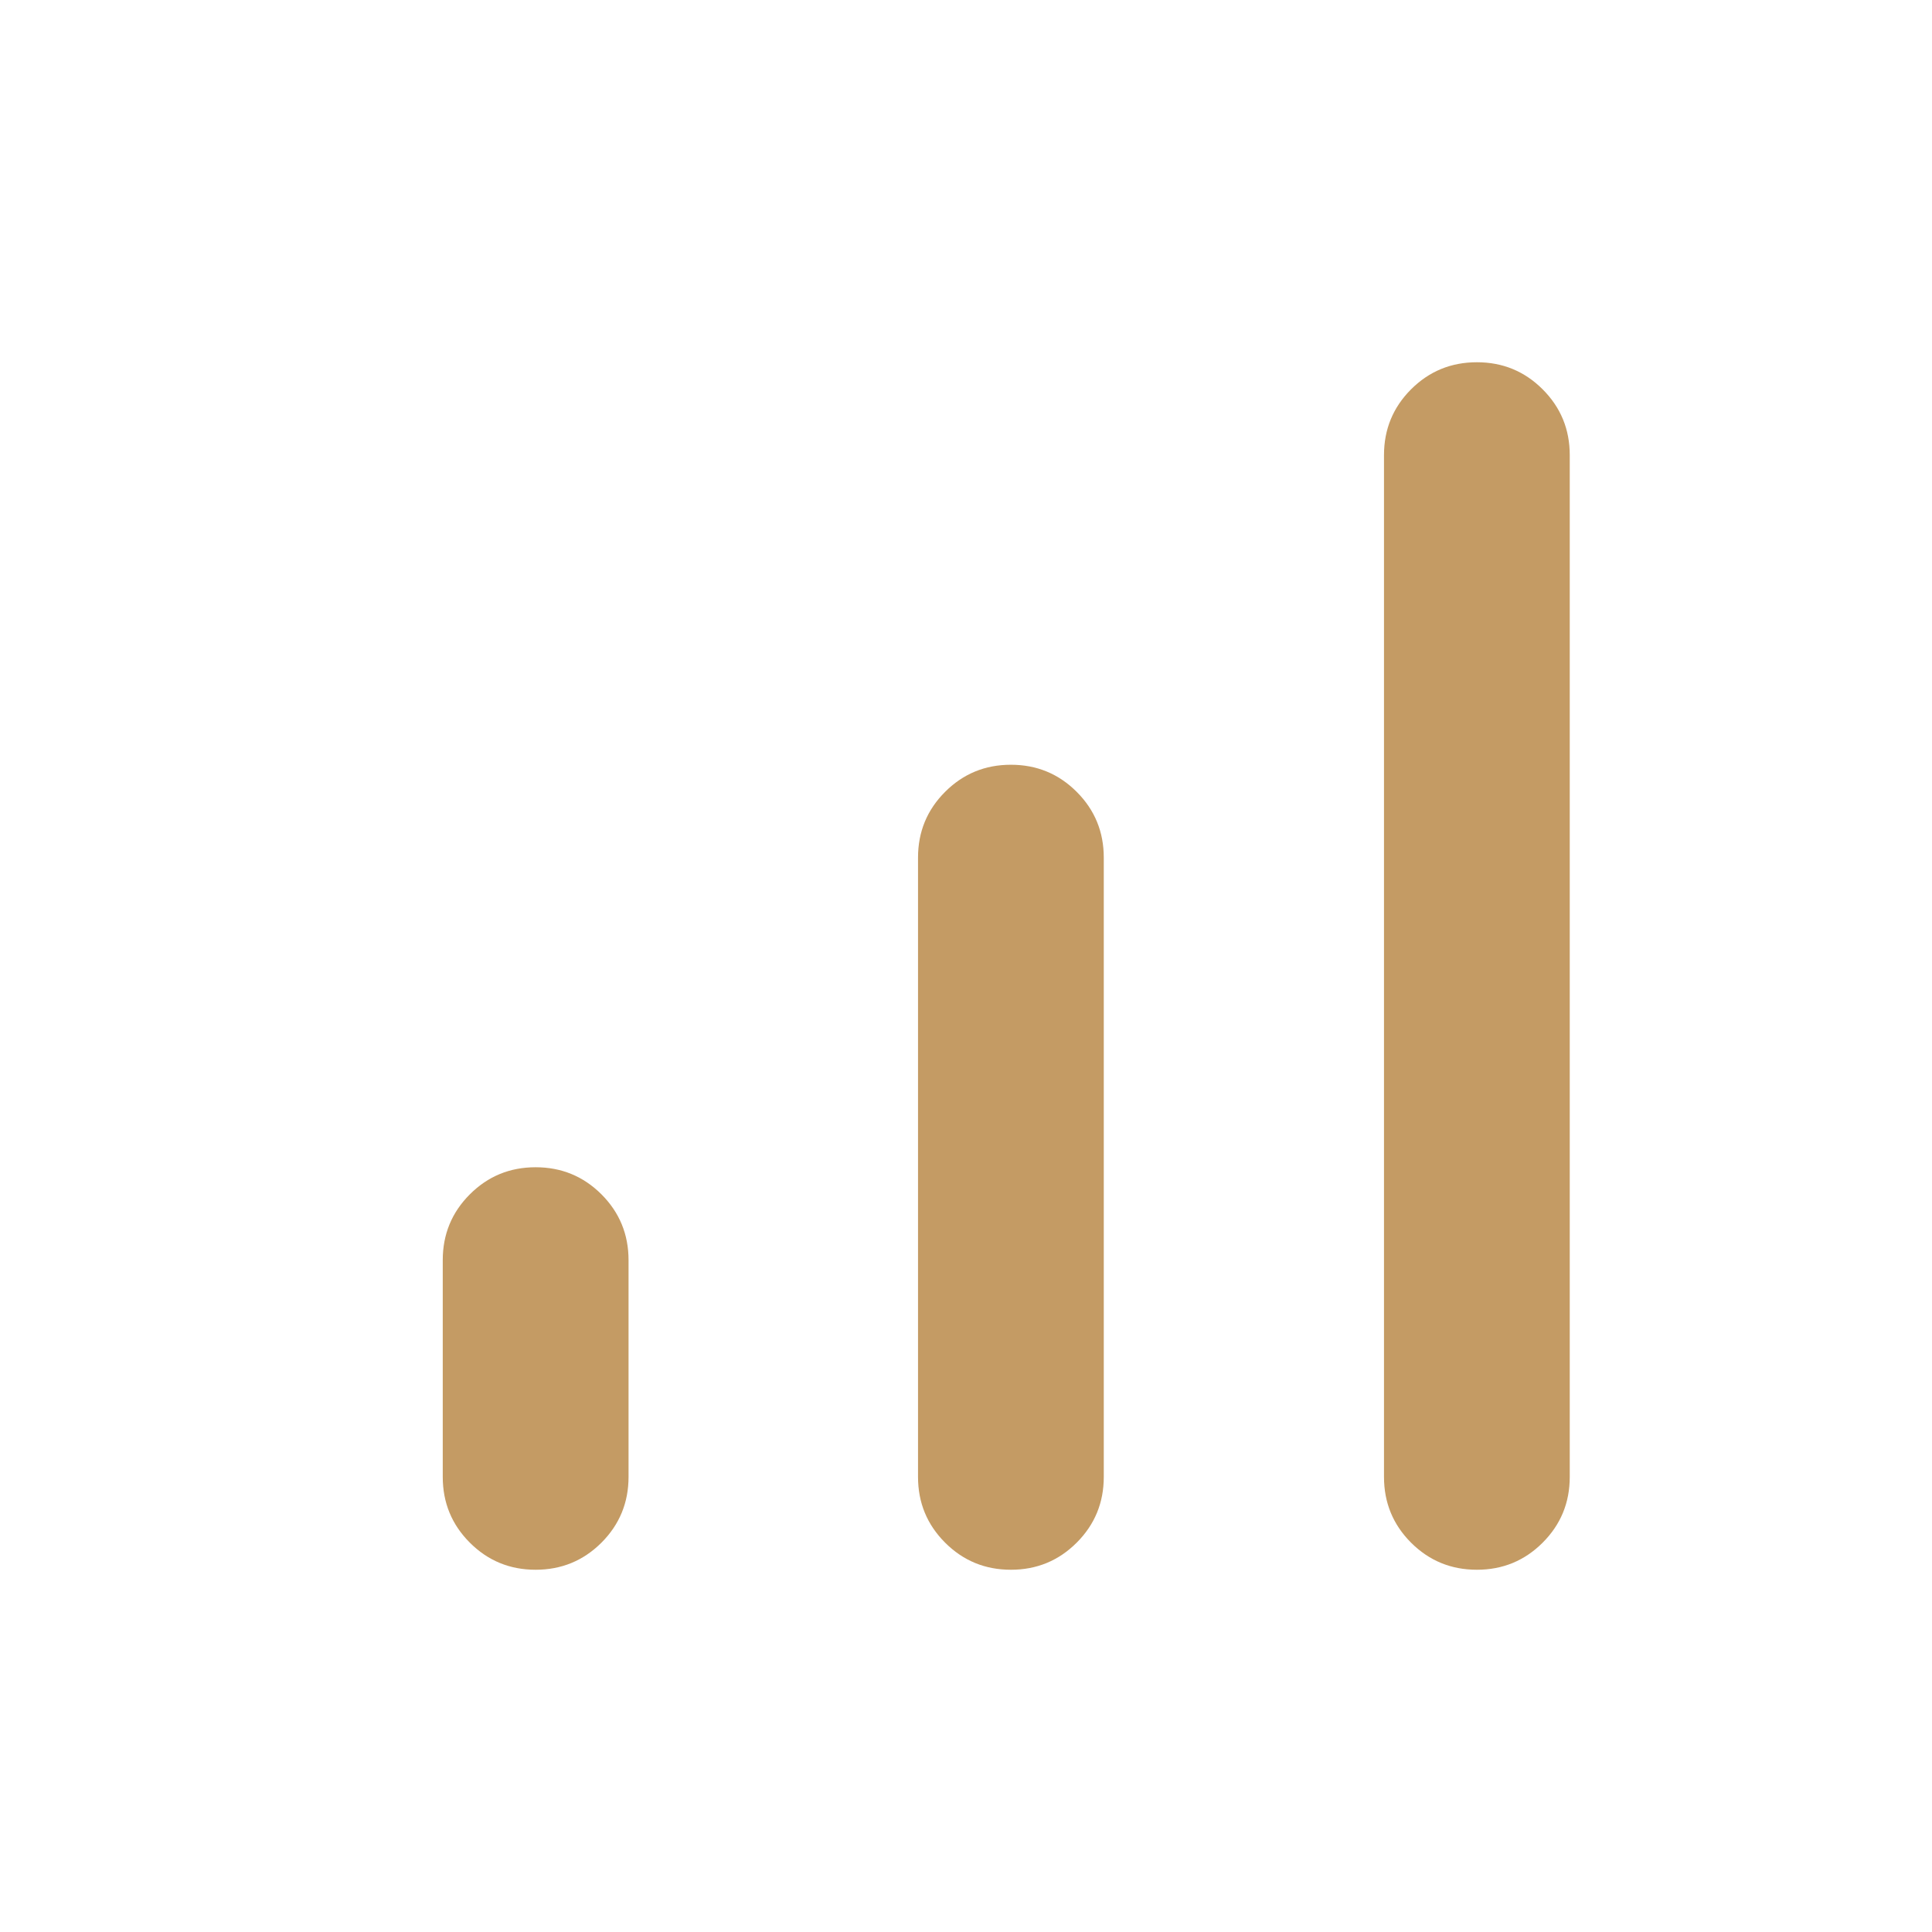 <svg width="48" height="48" viewBox="0 0 48 48" fill="none" xmlns="http://www.w3.org/2000/svg">
<mask id="mask0_3686_10195" style="mask-type:alpha" maskUnits="userSpaceOnUse" x="0" y="0" width="48" height="48">
<rect width="48" height="48" fill="#D9D9D9"/>
</mask>
<g mask="url(#mask0_3686_10195)">
<path d="M13.307 39C12.666 39 12.122 38.776 11.673 38.327C11.224 37.878 11 37.334 11 36.693V31.308C11 30.666 11.224 30.122 11.673 29.673C12.122 29.224 12.666 29 13.307 29C13.948 29 14.493 29.224 14.943 29.673C15.391 30.122 15.616 30.666 15.616 31.308V36.693C15.616 37.334 15.391 37.878 14.943 38.327C14.493 38.776 13.948 39 13.307 39ZM25.116 39C24.474 39 23.93 38.776 23.481 38.327C23.032 37.878 22.808 37.334 22.808 36.693V21.308C22.808 20.666 23.032 20.122 23.481 19.673C23.93 19.224 24.474 19 25.116 19C25.756 19 26.301 19.224 26.75 19.673C27.199 20.122 27.423 20.666 27.423 21.308V36.693C27.423 37.334 27.199 37.878 26.75 38.327C26.301 38.776 25.756 39 25.116 39ZM36.693 39C36.051 39 35.507 38.776 35.057 38.327C34.609 37.878 34.385 37.334 34.385 36.693V11.307C34.385 10.666 34.609 10.122 35.057 9.673C35.507 9.224 36.051 9 36.693 9C37.334 9 37.878 9.224 38.327 9.673C38.776 10.122 39 10.666 39 11.307V36.693C39 37.334 38.776 37.878 38.327 38.327C37.878 38.776 37.334 39 36.693 39Z" fill="#C49B64"/>
</g>
</svg>
